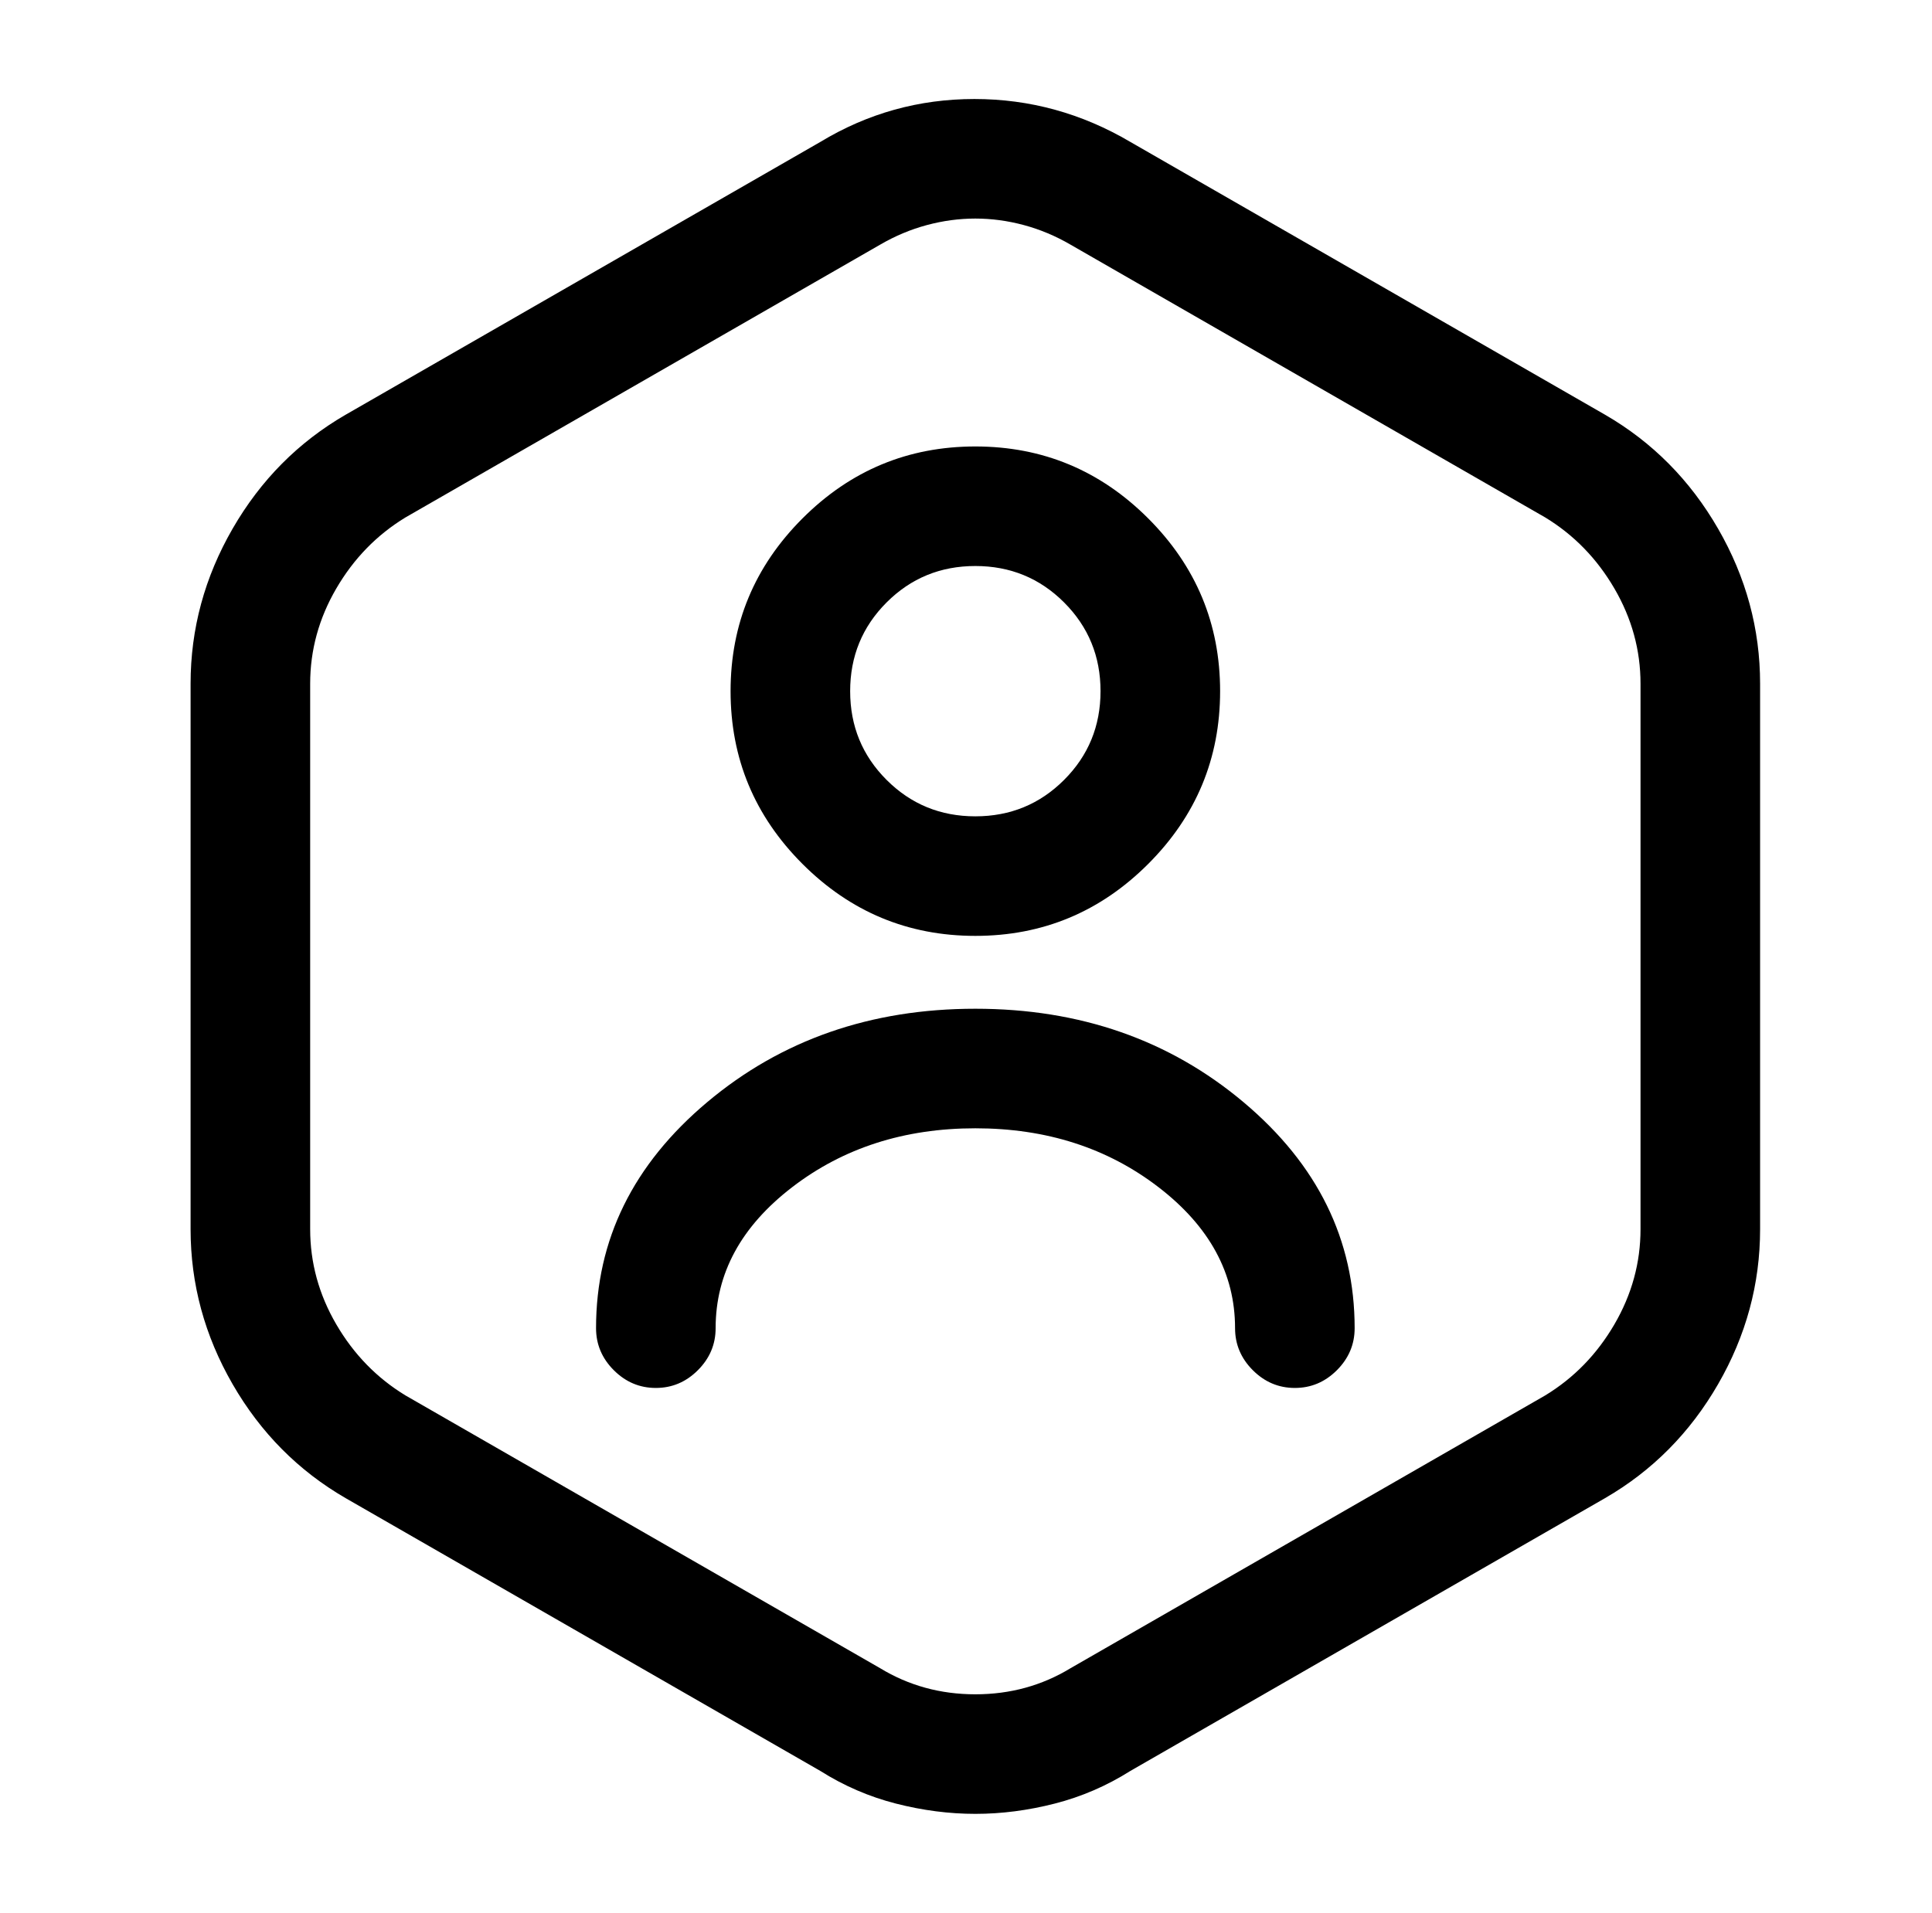 <?xml version="1.0" standalone="no"?>
<!DOCTYPE svg PUBLIC "-//W3C//DTD SVG 1.1//EN" "http://www.w3.org/Graphics/SVG/1.1/DTD/svg11.dtd" >
<svg xmlns="http://www.w3.org/2000/svg" xmlns:xlink="http://www.w3.org/1999/xlink" version="1.1" viewBox="-10 0 1034 1024">
   <path fill="currentColor"
d="M512 971q-21 0 -42.5 -5.5t-40.5 -17.5l-254 -146q-38 -22 -60.5 -61t-22.5 -83v-292q0 -44 22.5 -83t60.5 -61l254 -146q38 -23 82.5 -23t83.5 23l254 146q38 22 60.5 61t22.5 83v292q0 44 -22.5 83t-60.5 61l-254 146q-19 12 -40.5 17.5t-42.5 5.5zM512 117
q-13 0 -26 3.5t-25 10.5l-254 146q-23 14 -37 38t-14 51v292q0 27 14 51t37 38l254 146q23 14 51 14t51 -14l254 -146q23 -14 37 -38t14 -51v-292q0 -27 -14 -51t-37 -38l-254 -146q-12 -7 -25 -10.5t-26 -3.5zM512 501q-54 0 -92.5 -38.5t-38.5 -92.5t38.5 -92.5
t92.5 -38.5t92.5 38.5t38.5 92.5t-38.5 92.5t-92.5 38.5zM512 303q-28 0 -47.5 19.5t-19.5 47.5t19.5 47.5t47.5 19.5t47.5 -19.5t19.5 -47.5t-19.5 -47.5t-47.5 -19.5zM683 743q-13 0 -22.5 -9.5t-9.5 -22.5q0 -44 -41 -75.5t-98 -31.5t-98 31.5t-41 75.5q0 13 -9.5 22.5
t-22.5 9.5t-22.5 -9.5t-9.5 -22.5q0 -71 59.5 -121t143.5 -50t143.5 50t59.5 121q0 13 -9.5 22.5t-22.5 9.5z" />
</svg>
